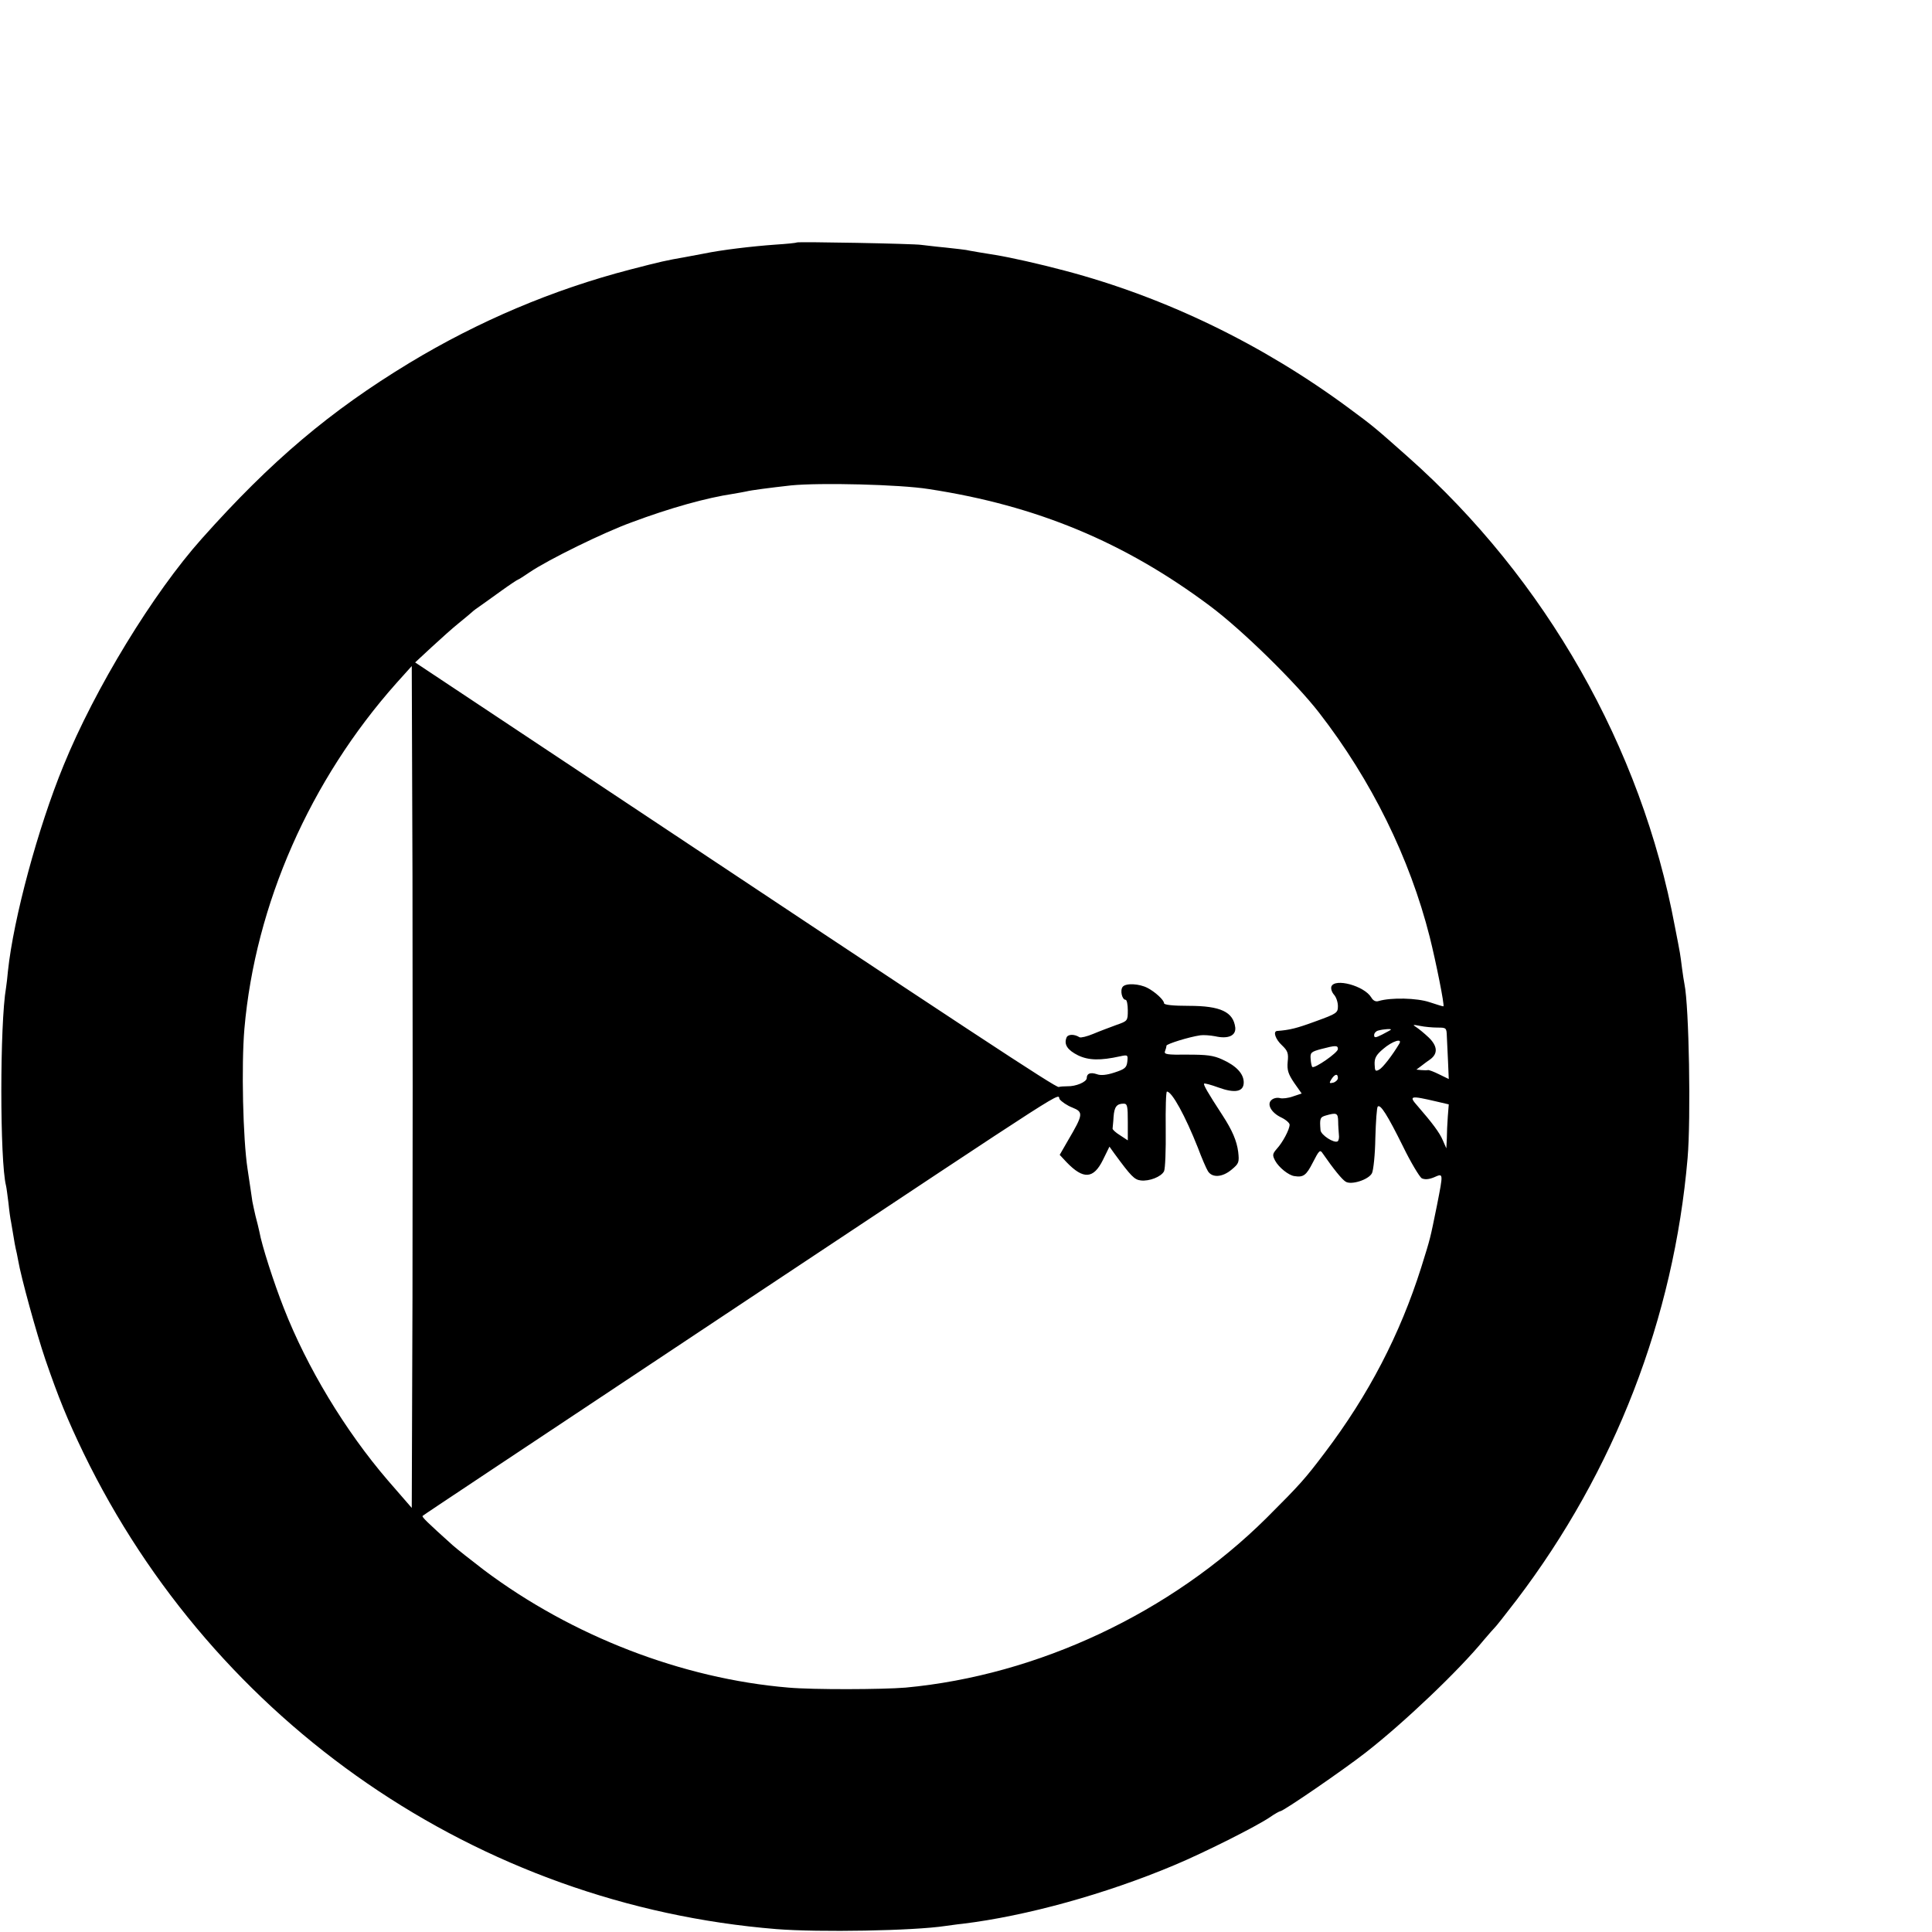 <?xml version="1.0" standalone="no"?>
<!DOCTYPE svg PUBLIC "-//W3C//DTD SVG 20010904//EN"
 "http://www.w3.org/TR/2001/REC-SVG-20010904/DTD/svg10.dtd">
<svg version="1.0" xmlns="http://www.w3.org/2000/svg"
 width="16pt" height="16pt" viewBox="0 0 16 16"
 preserveAspectRatio="xMidYMid meet">
<g transform="translate(0,16) scale(0.002,-0.002)"
fill="#000000" stroke="none">
<path d="M3299 6996 c-2 -2 -42 -6 -89 -9 -98 -7 -223 -22 -295 -37 -27 -5
-63 -12 -80 -15 -75 -13 -98 -18 -225 -51 -320 -83 -629 -214 -915 -387 -328
-199 -572 -405 -859 -727 -202 -226 -443 -621 -573 -940 -106 -258 -207 -633
-230 -850 -2 -25 -6 -56 -8 -70 -26 -148 -26 -719 0 -820 2 -8 6 -40 10 -71 3
-31 8 -67 11 -80 2 -13 7 -40 10 -59 3 -19 7 -42 9 -50 2 -8 7 -30 10 -48 12
-71 76 -303 113 -412 54 -157 91 -248 158 -387 544 -1121 1635 -1871 2869
-1971 177 -14 569 -7 700 13 17 2 48 7 70 9 264 32 593 123 878 243 122 51
339 160 395 198 20 14 40 25 43 25 13 0 263 172 354 243 159 124 386 340 490
467 21 25 41 47 44 50 4 3 45 55 91 115 406 534 651 1167 708 1830 14 164 6
628 -13 720 -2 11 -7 40 -10 65 -3 25 -7 54 -9 65 -2 11 -11 61 -21 110 -138
740 -535 1438 -1106 1944 -133 118 -142 126 -241 199 -359 266 -762 461 -1178
571 -109 29 -226 55 -287 65 -33 5 -116 19 -123 21 -3 1 -41 5 -85 10 -44 4
-89 10 -100 11 -28 5 -512 14 -516 10z m546 -1021 c447 -68 812 -220 1165
-484 133 -99 355 -317 452 -442 217 -280 375 -601 458 -928 26 -104 62 -283
57 -288 -1 -1 -27 7 -57 17 -53 18 -161 20 -211 5 -12 -4 -23 1 -31 15 -29 48
-151 81 -165 45 -3 -9 2 -24 11 -34 9 -10 16 -31 16 -47 0 -28 -4 -31 -92 -63
-79 -29 -107 -36 -160 -40 -18 -2 -6 -35 20 -59 24 -23 28 -33 24 -69 -3 -34
2 -50 27 -87 l31 -44 -36 -12 c-19 -7 -44 -10 -54 -7 -11 3 -26 0 -34 -7 -22
-17 -3 -53 39 -73 19 -9 35 -23 35 -30 0 -20 -29 -74 -53 -100 -18 -21 -19
-26 -7 -49 15 -28 56 -61 80 -64 37 -6 49 3 76 56 26 51 30 55 41 38 45 -65
80 -108 95 -117 23 -15 95 8 109 35 6 12 13 77 14 146 2 68 6 127 10 130 11
11 40 -35 104 -164 33 -68 69 -127 78 -133 13 -6 29 -5 51 4 39 17 39 21 12
-117 -29 -142 -26 -131 -65 -256 -88 -278 -218 -528 -399 -767 -83 -110 -103
-132 -241 -270 -396 -393 -947 -652 -1495 -703 -98 -8 -383 -9 -485 0 -441 37
-897 214 -1260 486 -55 42 -113 88 -130 103 -108 97 -129 118 -125 122 5 5
322 215 1360 905 1380 916 1263 841 1278 820 8 -10 31 -26 52 -34 47 -19 46
-28 -18 -137 l-34 -59 28 -30 c70 -73 112 -70 151 9 l27 55 20 -28 c69 -94 83
-109 110 -112 35 -4 84 15 96 38 5 10 8 88 7 174 -1 86 1 156 5 156 21 0 76
-101 128 -232 16 -43 35 -87 42 -98 18 -28 60 -25 98 7 30 25 32 30 27 74 -6
45 -24 88 -65 151 -62 95 -80 127 -76 131 3 2 29 -5 59 -16 69 -25 105 -18
105 21 0 36 -31 69 -89 95 -37 17 -65 20 -144 20 -84 -1 -98 1 -93 14 3 8 6
18 6 23 0 7 92 36 140 43 13 2 41 0 62 -4 53 -12 86 2 83 36 -8 65 -61 90
-192 90 -67 0 -103 4 -103 11 0 13 -37 47 -68 63 -34 18 -90 21 -103 5 -12
-14 -3 -54 12 -54 5 0 9 -20 9 -44 0 -43 -1 -44 -47 -60 -27 -10 -70 -26 -96
-37 -26 -11 -52 -17 -57 -14 -22 14 -49 13 -54 -2 -11 -28 4 -51 48 -73 44
-21 92 -22 174 -4 32 7 33 6 30 -22 -3 -25 -10 -31 -53 -45 -33 -11 -58 -13
-73 -7 -27 9 -42 3 -42 -16 0 -16 -45 -35 -80 -34 -14 0 -30 -1 -36 -3 -11 -4
-348 218 -1956 1287 l-709 471 69 64 c38 35 88 80 112 99 24 19 48 40 54 45 6
6 21 17 33 25 11 8 51 36 88 63 36 26 68 47 70 47 2 0 24 14 49 31 77 52 305
164 421 206 160 60 312 102 420 118 22 4 47 8 55 10 19 5 96 15 185 25 120 12
451 4 570 -15z m-2137 -3347 l-3 -872 -99 114 c-177 206 -335 468 -431 714
-41 104 -91 259 -101 316 -3 14 -10 43 -16 65 -5 22 -11 49 -13 60 -1 11 -11
72 -20 135 -19 124 -26 428 -13 580 45 515 272 1030 630 1432 l63 70 3 -871
c1 -479 1 -1263 0 -1743z m4245 1117 c35 0 37 -1 38 -35 1 -19 3 -67 5 -106
l3 -72 -39 19 c-22 11 -43 19 -47 18 -4 -1 -17 -1 -28 0 l-20 2 20 15 c11 9
28 21 38 28 32 24 29 55 -7 90 -18 17 -41 36 -52 43 -16 10 -14 11 16 5 19 -4
52 -7 73 -7z m-194 -9 c-2 -2 -19 -11 -36 -20 -28 -14 -33 -14 -33 -2 0 8 8
17 18 19 22 6 57 8 51 3z m35 -58 c-28 -47 -68 -99 -83 -107 -16 -9 -18 -6
-19 22 -1 25 6 39 36 64 37 32 81 46 66 21z m-254 -22 c0 -15 -97 -82 -106
-74 -3 3 -6 18 -7 34 -2 25 2 29 43 40 61 16 70 16 70 0z m0 -120 c0 -7 -9
-16 -19 -19 -17 -4 -18 -2 -8 14 14 22 27 25 27 5z m412 -98 l47 -11 -4 -51
c-2 -28 -4 -69 -4 -91 l-2 -40 -15 34 c-13 31 -44 72 -103 140 -39 44 -34 46
81 19z m-1282 -84 l0 -76 -32 21 c-18 11 -32 24 -31 28 0 5 3 26 4 48 3 42 13
55 42 55 15 0 17 -10 17 -76z m871 4 c0 -18 2 -43 3 -56 2 -13 -1 -25 -5 -28
-15 -9 -69 26 -71 46 -4 49 -2 54 22 61 45 13 50 10 51 -23z"/>
</g>
</svg>
